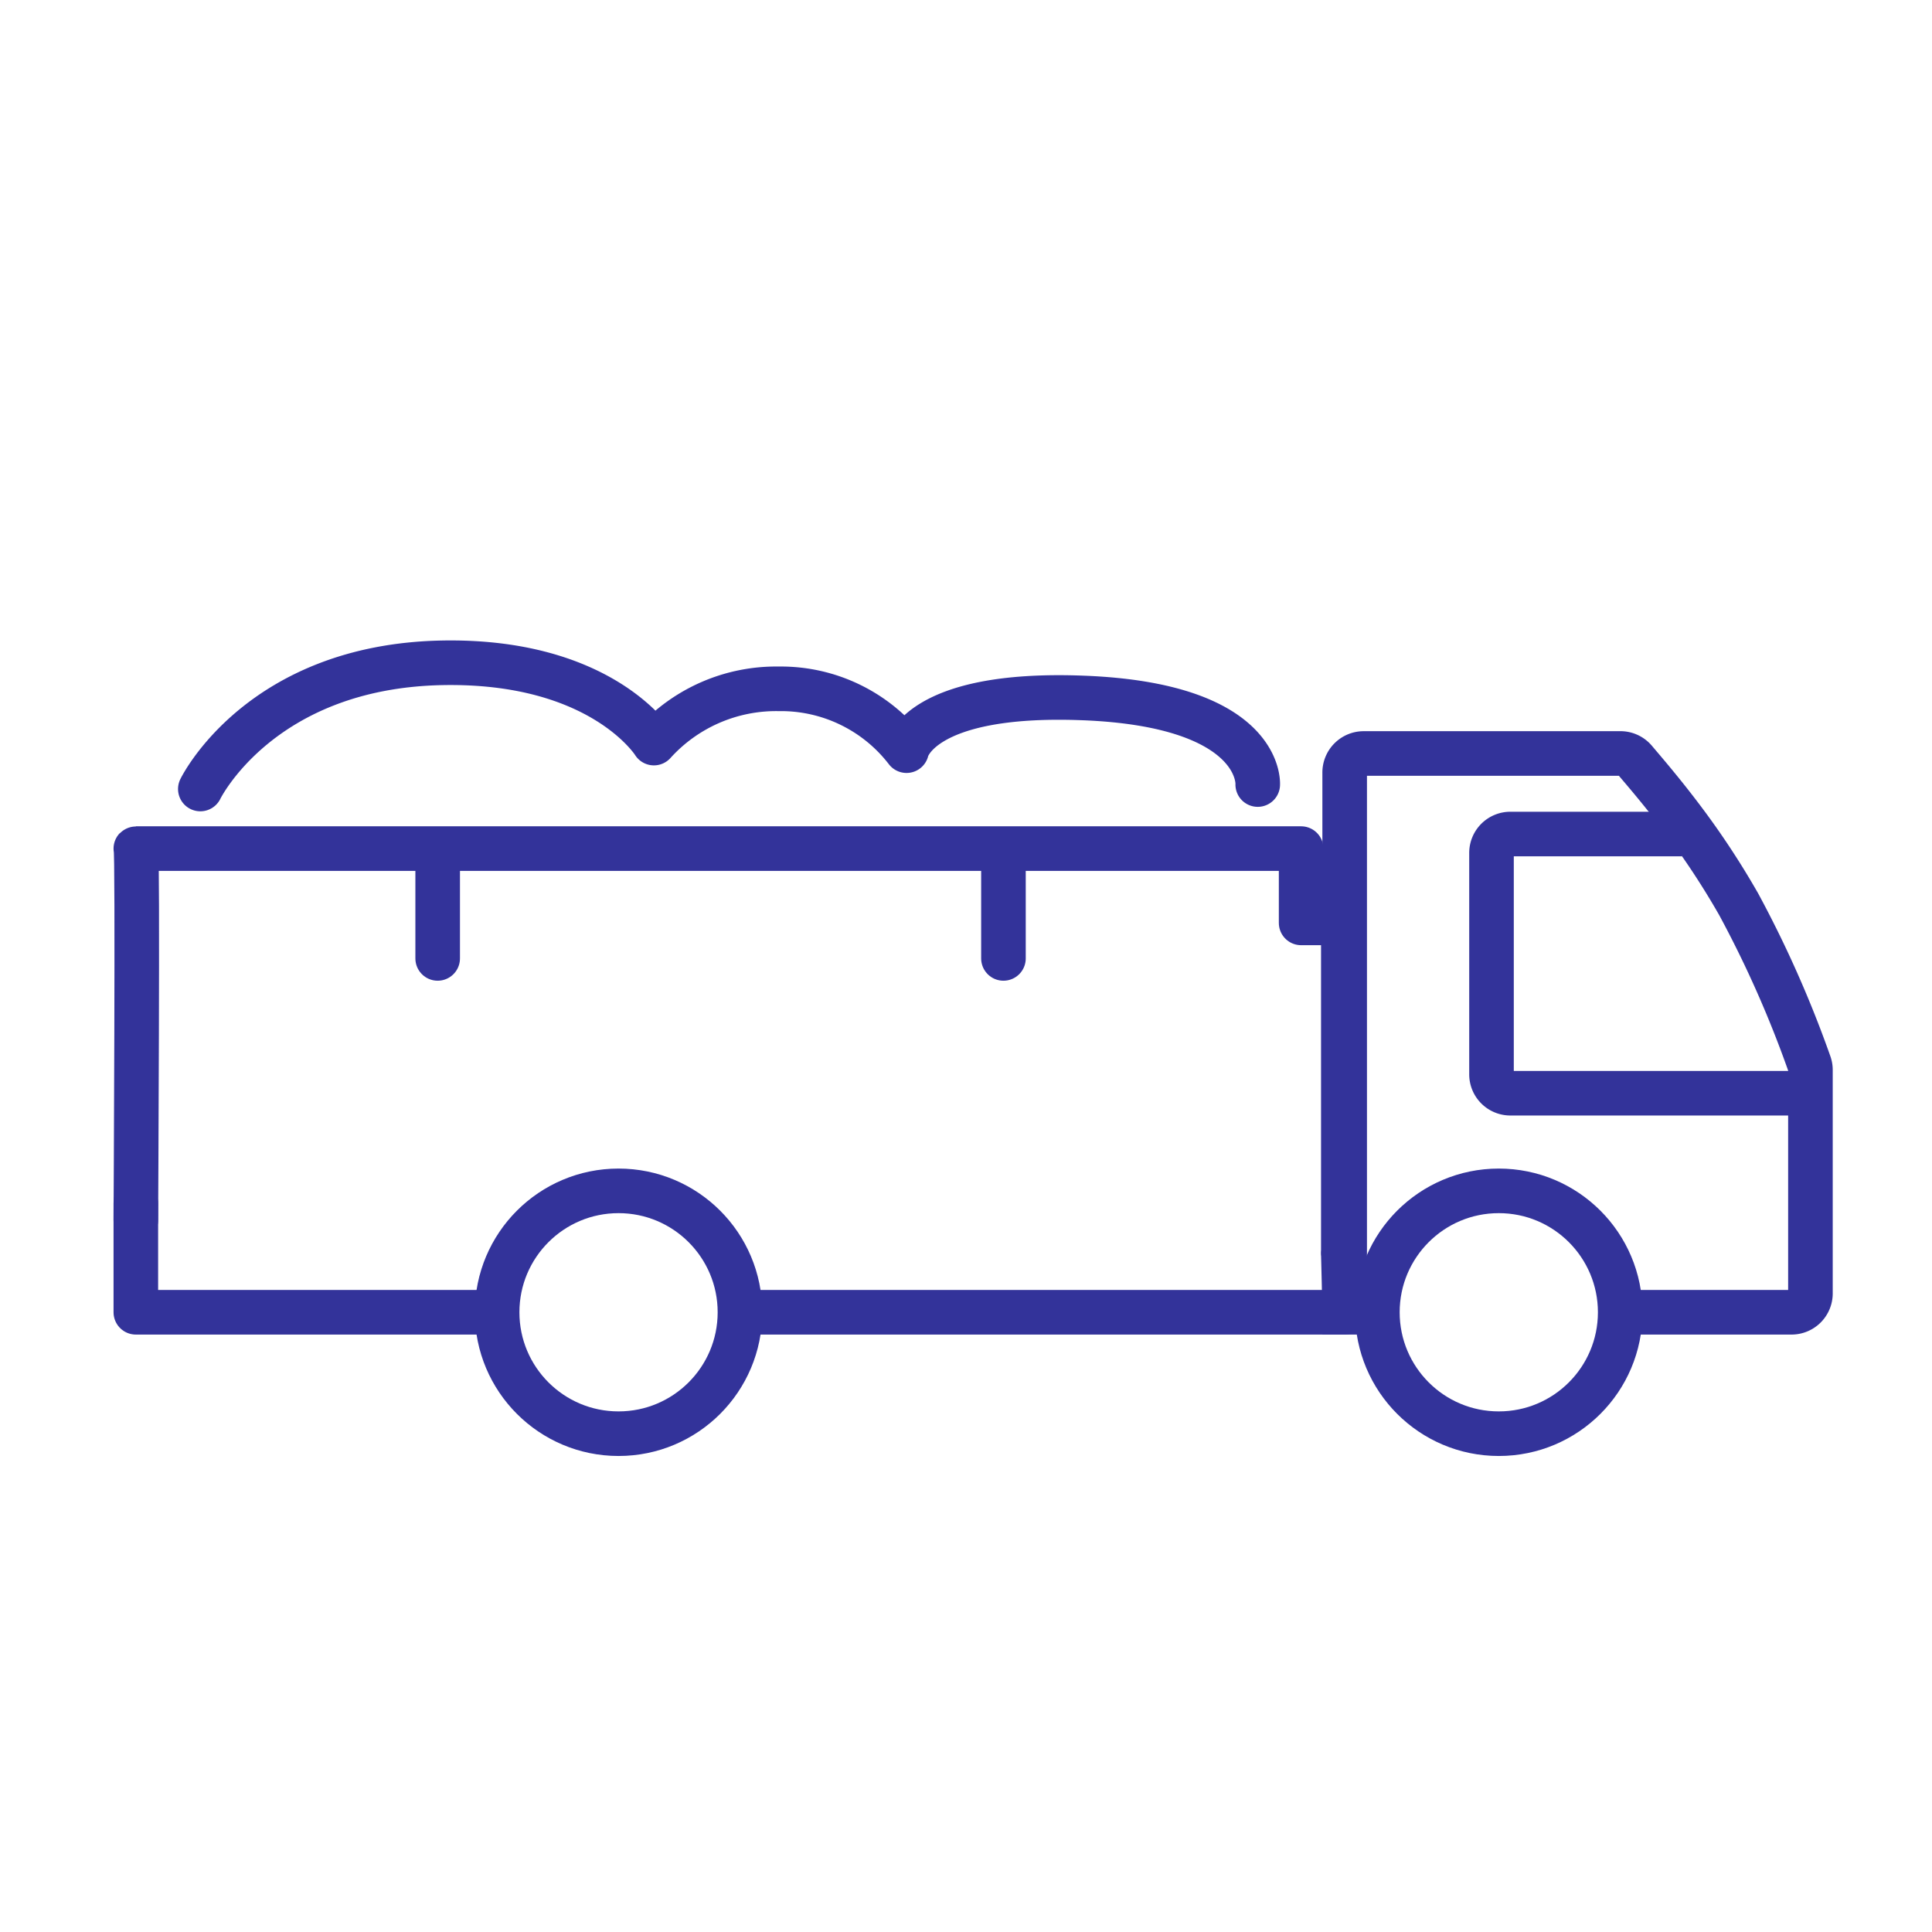 <svg id="Layer_1" data-name="Layer 1" xmlns="http://www.w3.org/2000/svg" viewBox="0 0 130 130"><defs><style>.cls-1,.cls-2{fill:none;stroke:#33339a;stroke-width:3px;}.cls-1{stroke-miterlimit:10;}.cls-2{stroke-linecap:round;stroke-linejoin:round;}</style></defs><path class="cls-1" d="M109.56,88.3h11A1.27,1.27,0,0,0,121.82,87v-15a1.23,1.23,0,0,0-.07-.42A75,75,0,0,0,117,60.86a53.72,53.72,0,0,0-3.77-5.73c-1.4-1.86-2.64-3.29-3.24-4a1.27,1.27,0,0,0-1-.43H91.76A1.28,1.28,0,0,0,90.48,52V88.3h1.28A1.28,1.28,0,0,1,90.48,87V71.84"/><path class="cls-1" d="M113.18,56.12H101.64a1.27,1.27,0,0,0-1.28,1.27v14.9a1.27,1.27,0,0,0,1.28,1.27h20.18"/><path class="cls-2" d="M9.14,82.1s.14-25.14,0-25H87.55v5h2.84V84.23"/><line class="cls-2" x1="29.45" y1="57.25" x2="29.45" y2="64.49"/><line class="cls-2" x1="67.52" y1="57.25" x2="67.52" y2="64.49"/><polyline class="cls-2" points="32.81 88.3 9.14 88.3 9.14 80.97"/><path class="cls-2" d="M90.39,84.4s.09,3.52.09,3.9H49.87"/><circle class="cls-1" cx="100.85" cy="88.3" r="8.17"/><circle class="cls-1" cx="41.62" cy="88.3" r="8.17"/><path class="cls-2" d="M13.48,53.09s4-8.25,16.26-8.49C40.51,44.39,44,50,44,50a11.08,11.08,0,0,1,8.4-3.65A10.66,10.66,0,0,1,61,50.51s.75-3.95,11.77-3.55c12.24.44,11.86,5.83,11.86,5.83"/></svg>